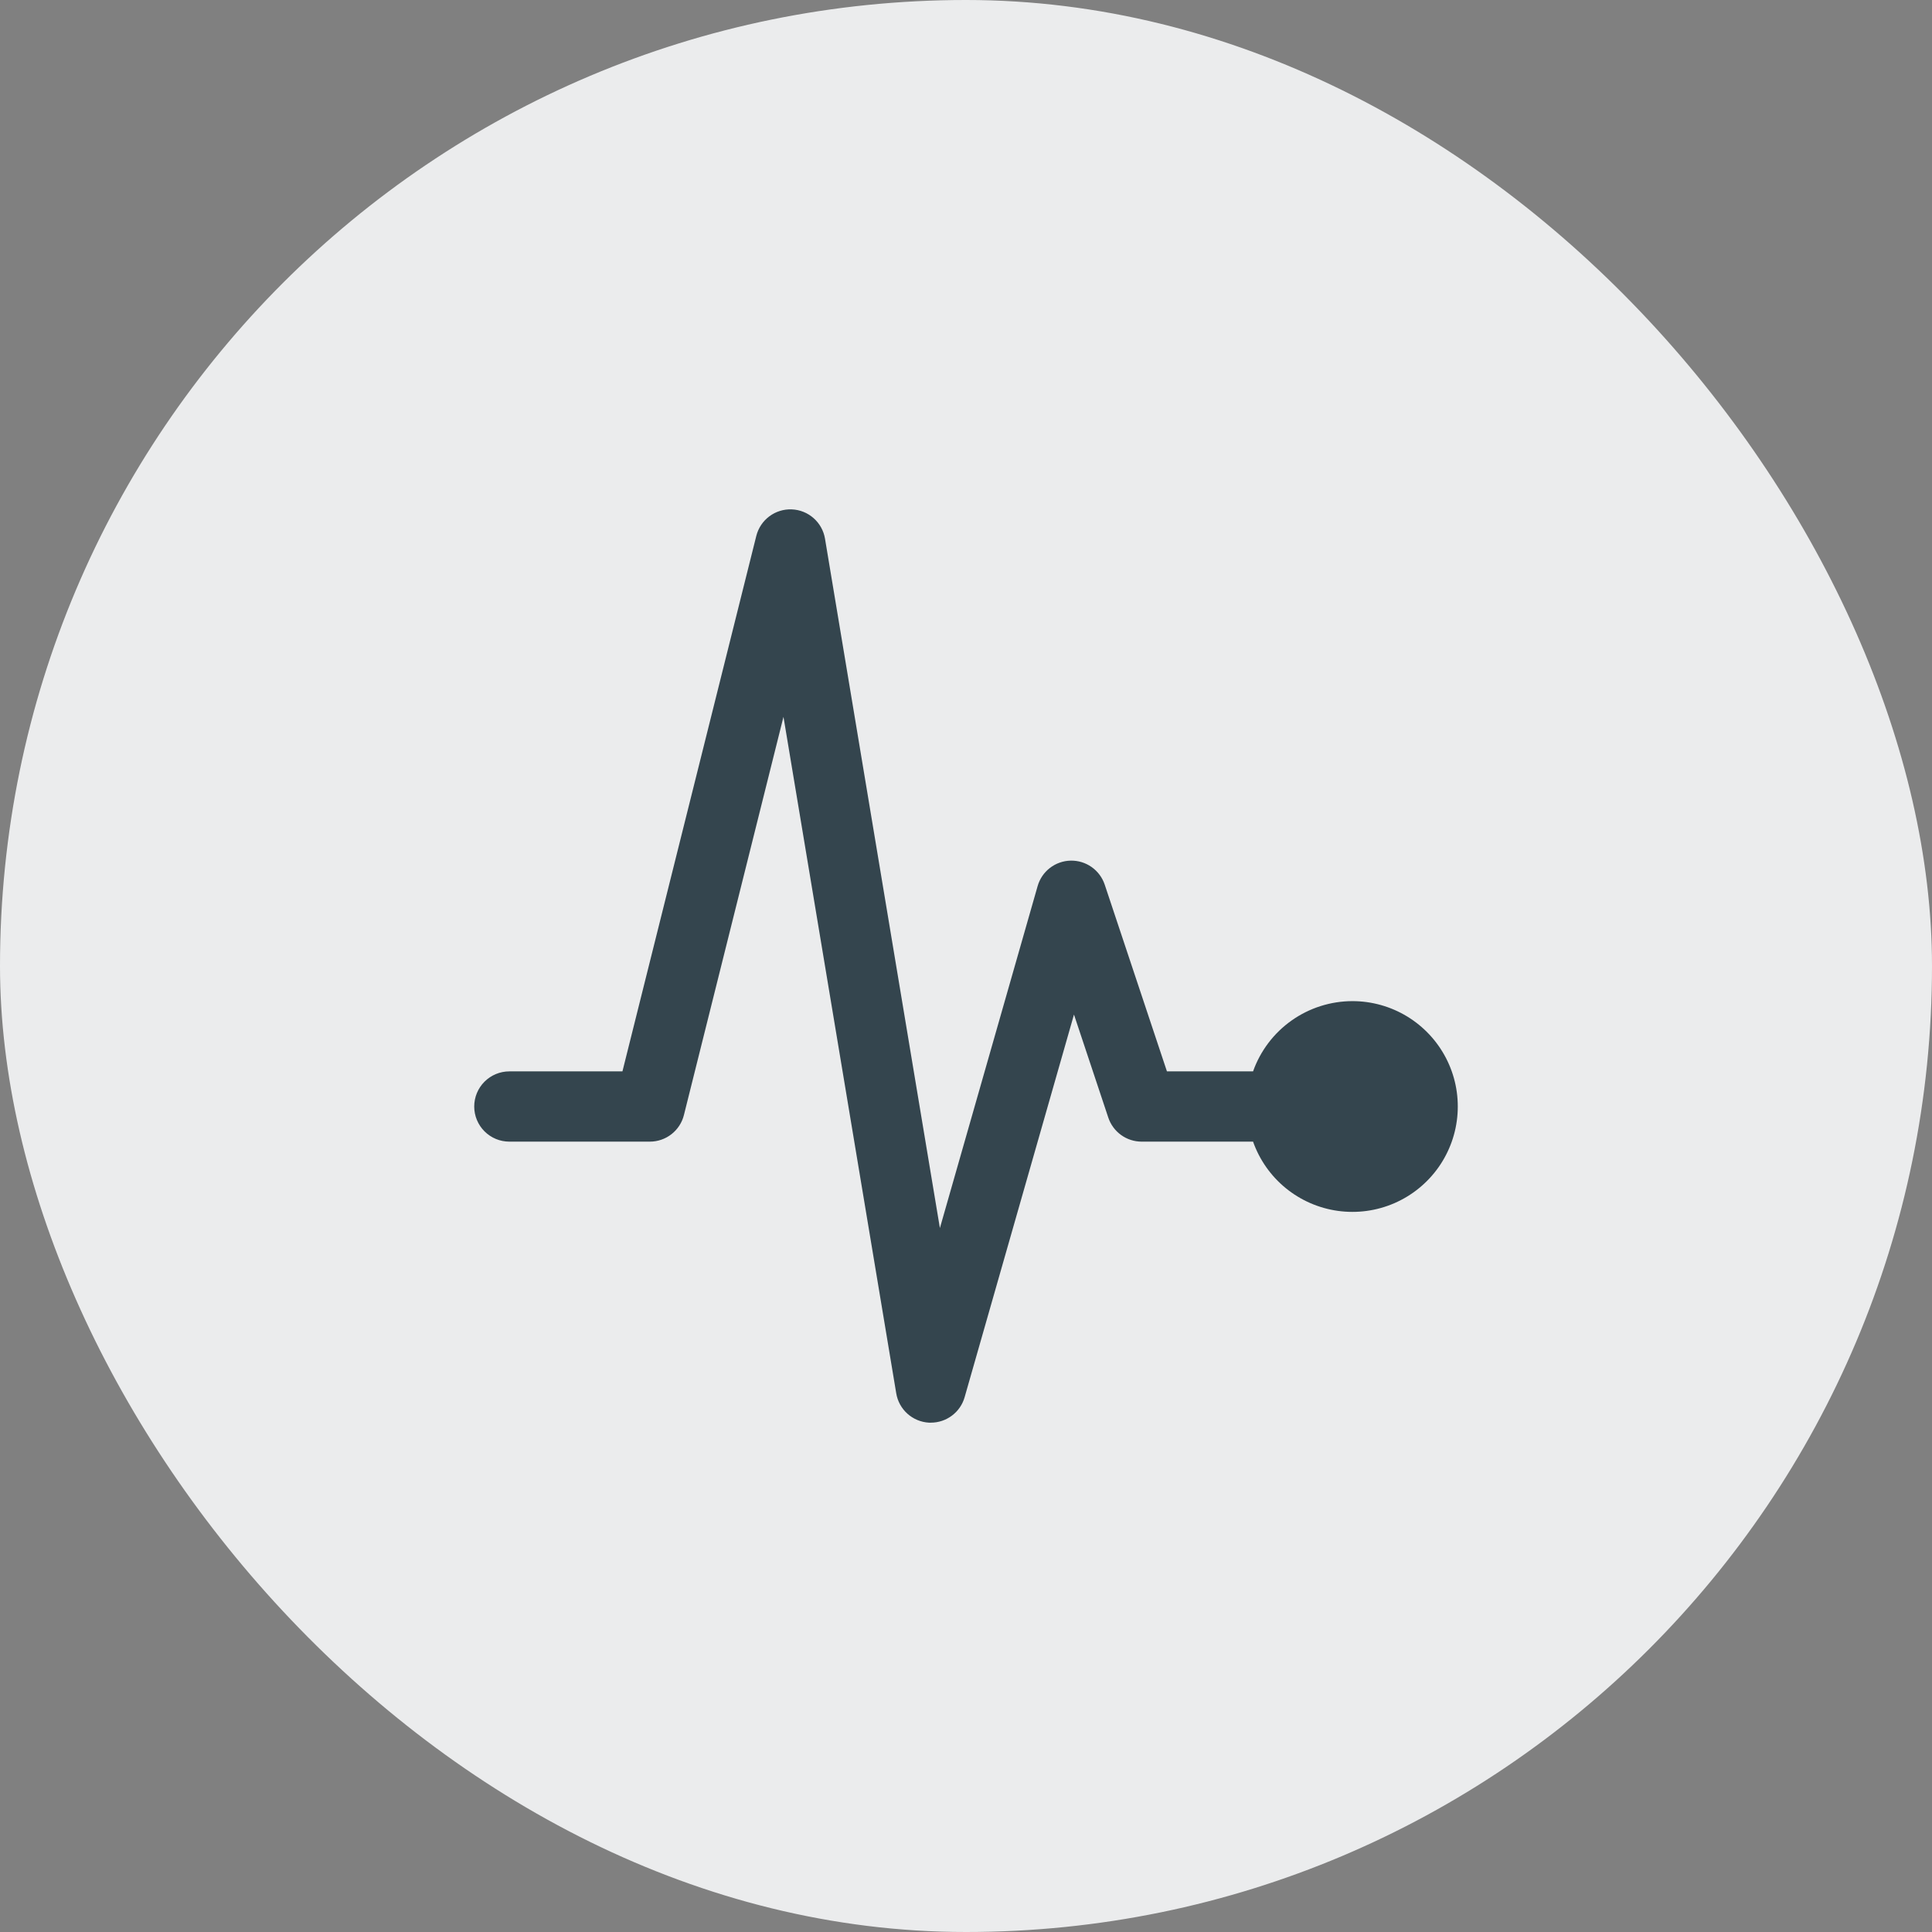 <svg width="110" height="110" viewBox="0 0 110 110" fill="none" xmlns="http://www.w3.org/2000/svg">
<rect x="0" y="0" width="110" height="110" fill="#808080" stroke="none"/>
<rect width="110" height="110" rx="55" fill="#EBECED"/>
<path d="M77 57C75.76 57.002 74.55 57.387 73.538 58.103C72.525 58.819 71.759 59.831 71.344 61H66.441L62.898 50.368C62.762 49.962 62.501 49.611 62.152 49.365C61.803 49.119 61.384 48.992 60.957 49.001C60.53 49.01 60.117 49.156 59.779 49.416C59.441 49.677 59.195 50.039 59.078 50.45L53.514 69.92L46.972 30.67C46.897 30.217 46.667 29.804 46.322 29.5C45.978 29.196 45.539 29.02 45.08 29.002C44.621 28.983 44.169 29.124 43.801 29.399C43.434 29.674 43.172 30.068 43.06 30.514L35.439 61H29C28.47 61 27.961 61.211 27.586 61.586C27.211 61.961 27 62.47 27 63C27 63.531 27.211 64.039 27.586 64.414C27.961 64.789 28.47 65 29 65H37C37.446 65 37.879 64.851 38.231 64.576C38.582 64.302 38.832 63.918 38.94 63.485L44.608 40.814L51.028 79.329C51.102 79.777 51.326 80.187 51.664 80.491C52.002 80.795 52.434 80.974 52.888 81C52.925 81 52.962 81 53.001 81C53.435 81 53.858 80.858 54.204 80.596C54.551 80.335 54.803 79.968 54.922 79.55L61.148 57.765L63.102 63.633C63.235 64.031 63.49 64.377 63.831 64.623C64.171 64.868 64.58 65 65 65H71.344C71.71 66.037 72.355 66.954 73.207 67.649C74.06 68.344 75.087 68.792 76.176 68.943C77.266 69.094 78.376 68.943 79.386 68.506C80.395 68.068 81.265 67.362 81.9 66.464C82.535 65.566 82.911 64.51 82.986 63.413C83.062 62.315 82.835 61.218 82.329 60.242C81.823 59.265 81.058 58.446 80.119 57.874C79.179 57.302 78.1 57 77 57Z" fill="#34454E"/>
</svg>
